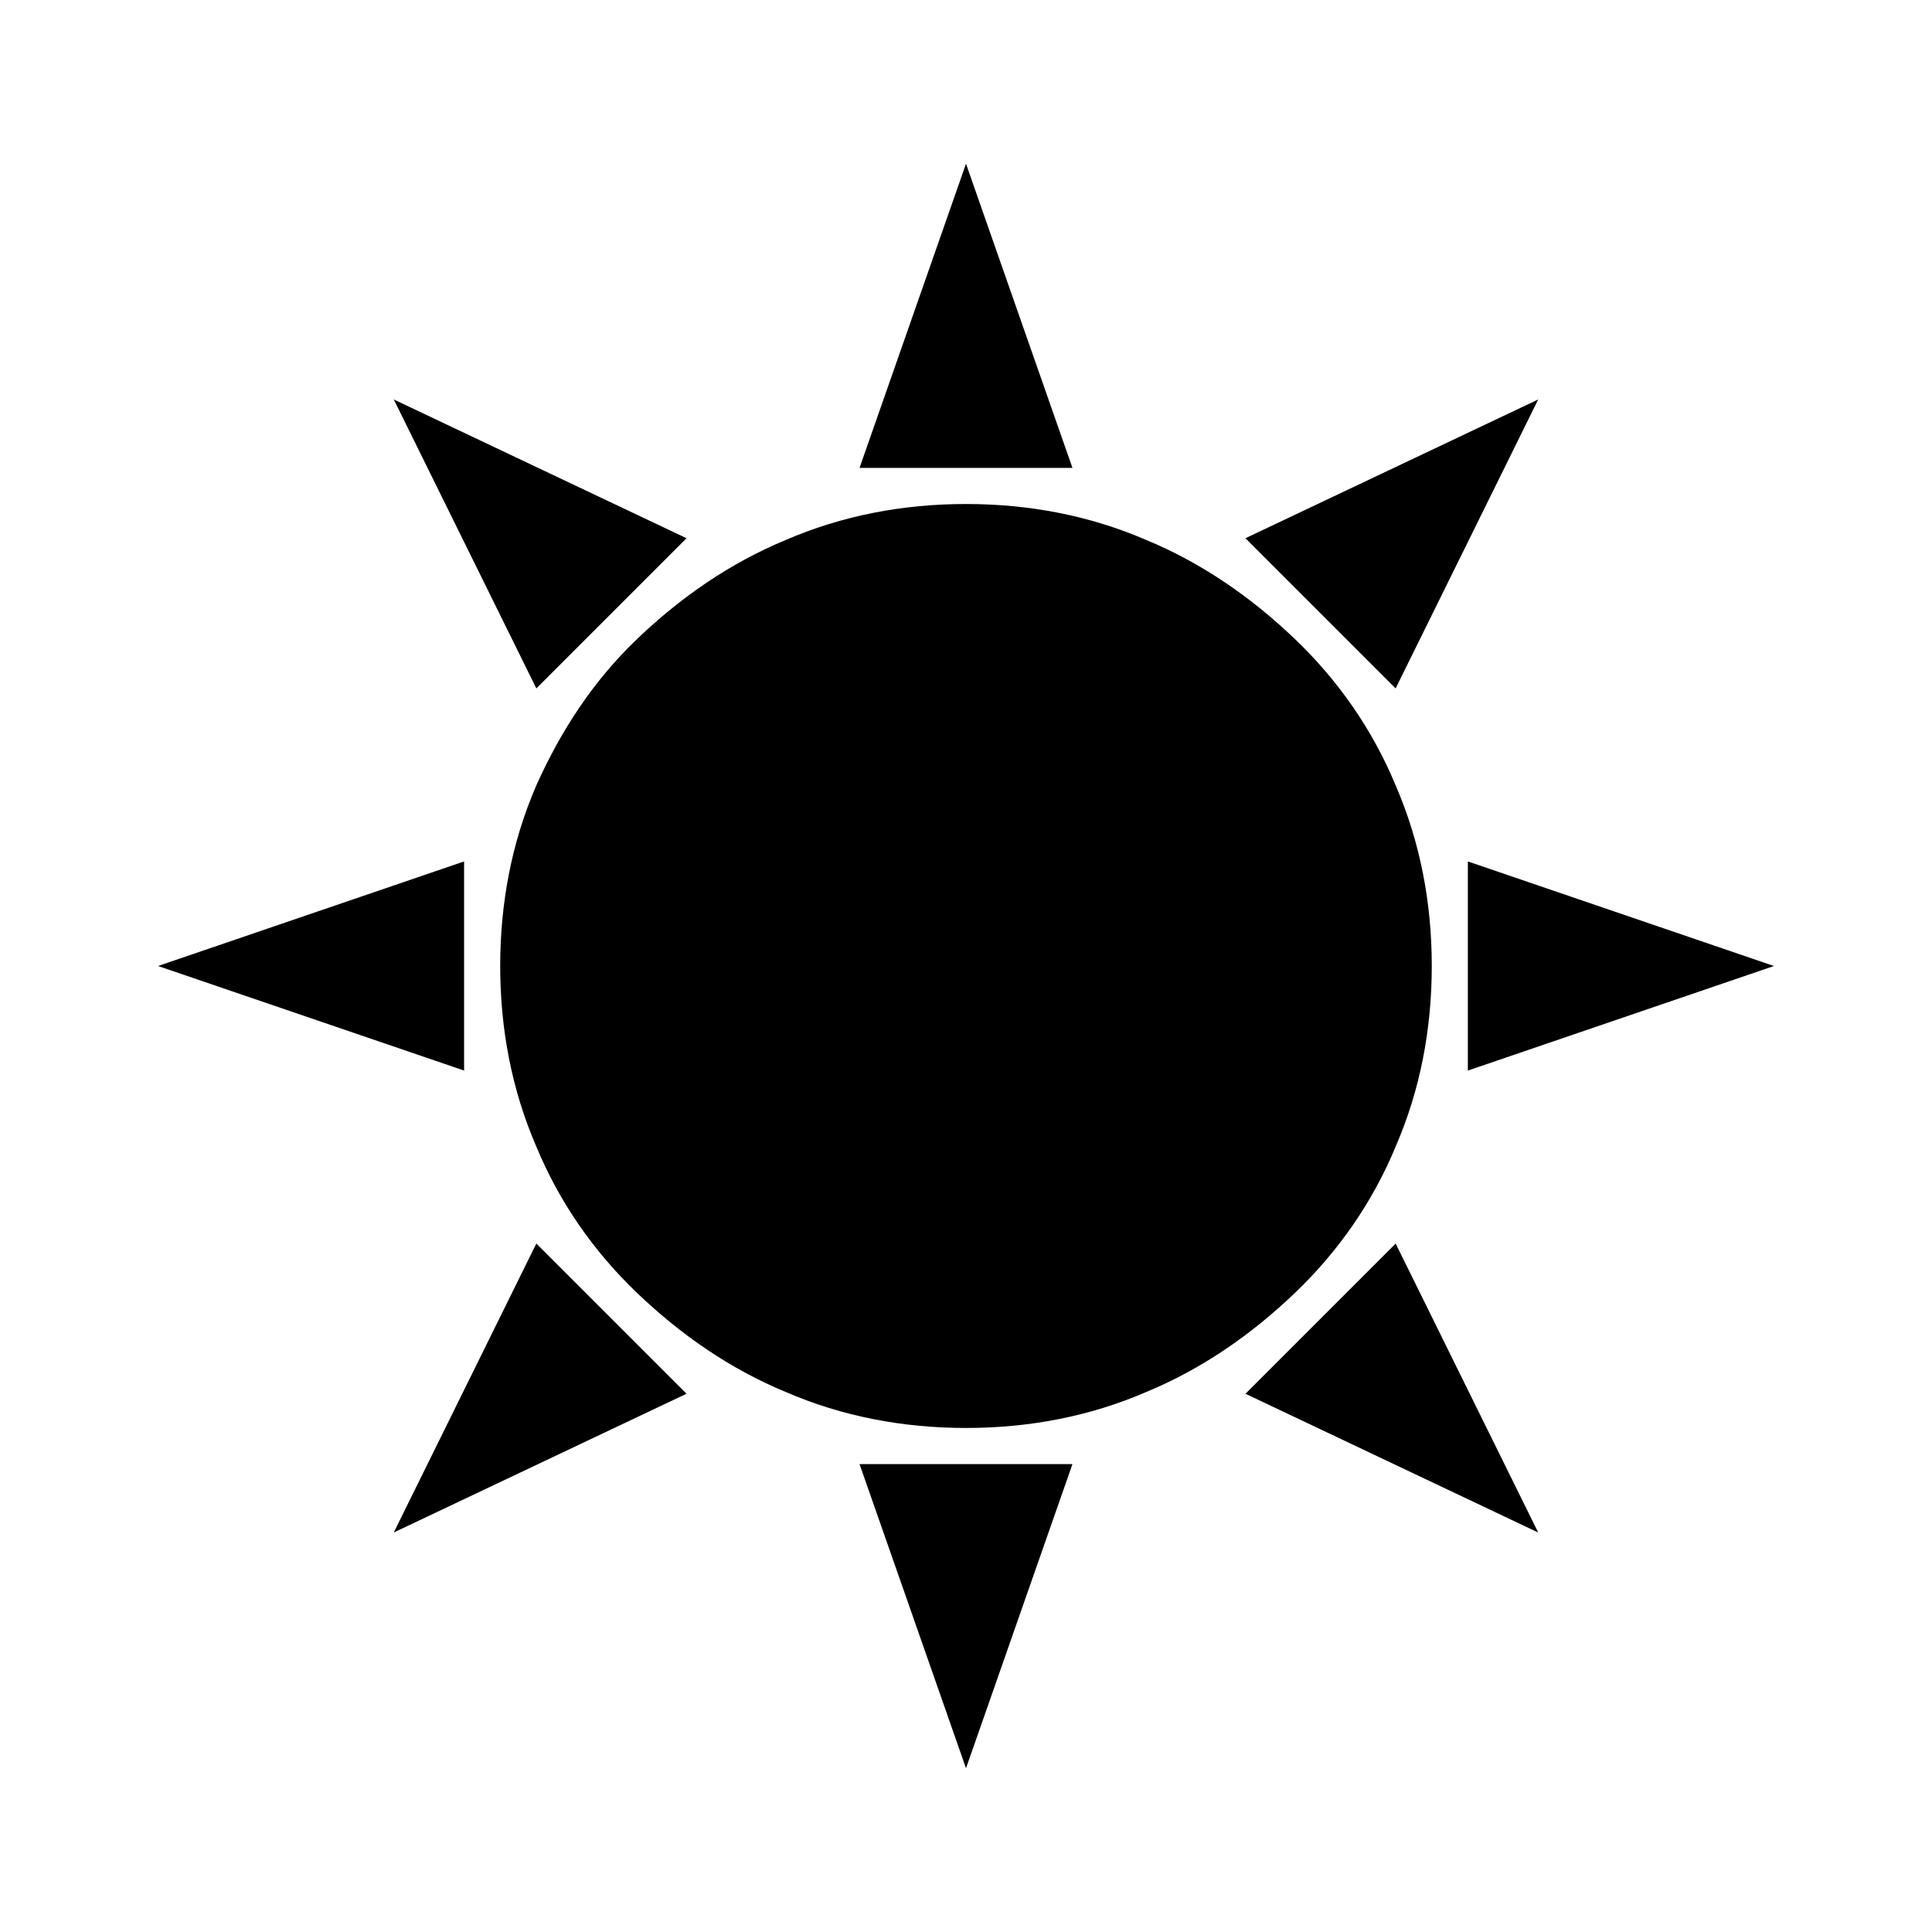 <?xml version="1.0" encoding="UTF-8"?>
<!-- Uploaded to: ICON Repo, www.iconrepo.com, Generator: ICON Repo Mixer Tools -->
<svg fill="#000000" width="800px" height="800px" version="1.1" viewBox="144 144 512 512" xmlns="http://www.w3.org/2000/svg">
 <g>
  <path d="m513.86 447.86c6.551-15.113 9.574-31.234 9.574-47.863 0-16.625-3.023-32.746-9.574-47.863-6.047-14.609-15.113-27.711-26.703-38.793-11.586-11.082-24.688-20.152-39.297-26.199-15.113-6.551-31.234-9.574-47.863-9.574-16.625 0-32.746 3.023-47.863 9.574-14.609 6.047-27.711 15.113-39.297 26.199-11.586 11.082-20.152 24.184-26.703 38.793-6.551 15.113-9.574 31.234-9.574 47.863 0 16.625 3.023 32.746 9.574 47.863 6.047 14.609 15.113 27.711 26.703 38.793 11.586 11.082 24.688 20.152 39.297 26.199 15.113 6.551 31.234 9.574 47.863 9.574 16.625 0 32.746-3.023 47.863-9.574 14.609-6.047 27.711-15.113 39.297-26.199 11.59-11.082 20.656-24.18 26.703-38.793z"/>
  <path d="m400 187.39-28.215 80.609h56.426z"/>
  <path d="m325.94 286.64-77.586-36.777 37.785 76.578z"/>
  <path d="m266.99 372.29-81.113 27.711 81.113 27.707z"/>
  <path d="m248.35 550.13 77.586-36.777-39.801-39.801z"/>
  <path d="m400 612.61 28.211-80.609h-56.426z"/>
  <path d="m474.06 513.36 77.586 36.777-37.785-76.578z"/>
  <path d="m533 427.71 81.113-27.707-81.113-27.711z"/>
  <path d="m551.64 249.86-77.586 36.777 39.801 39.801z"/>
 </g>
</svg>